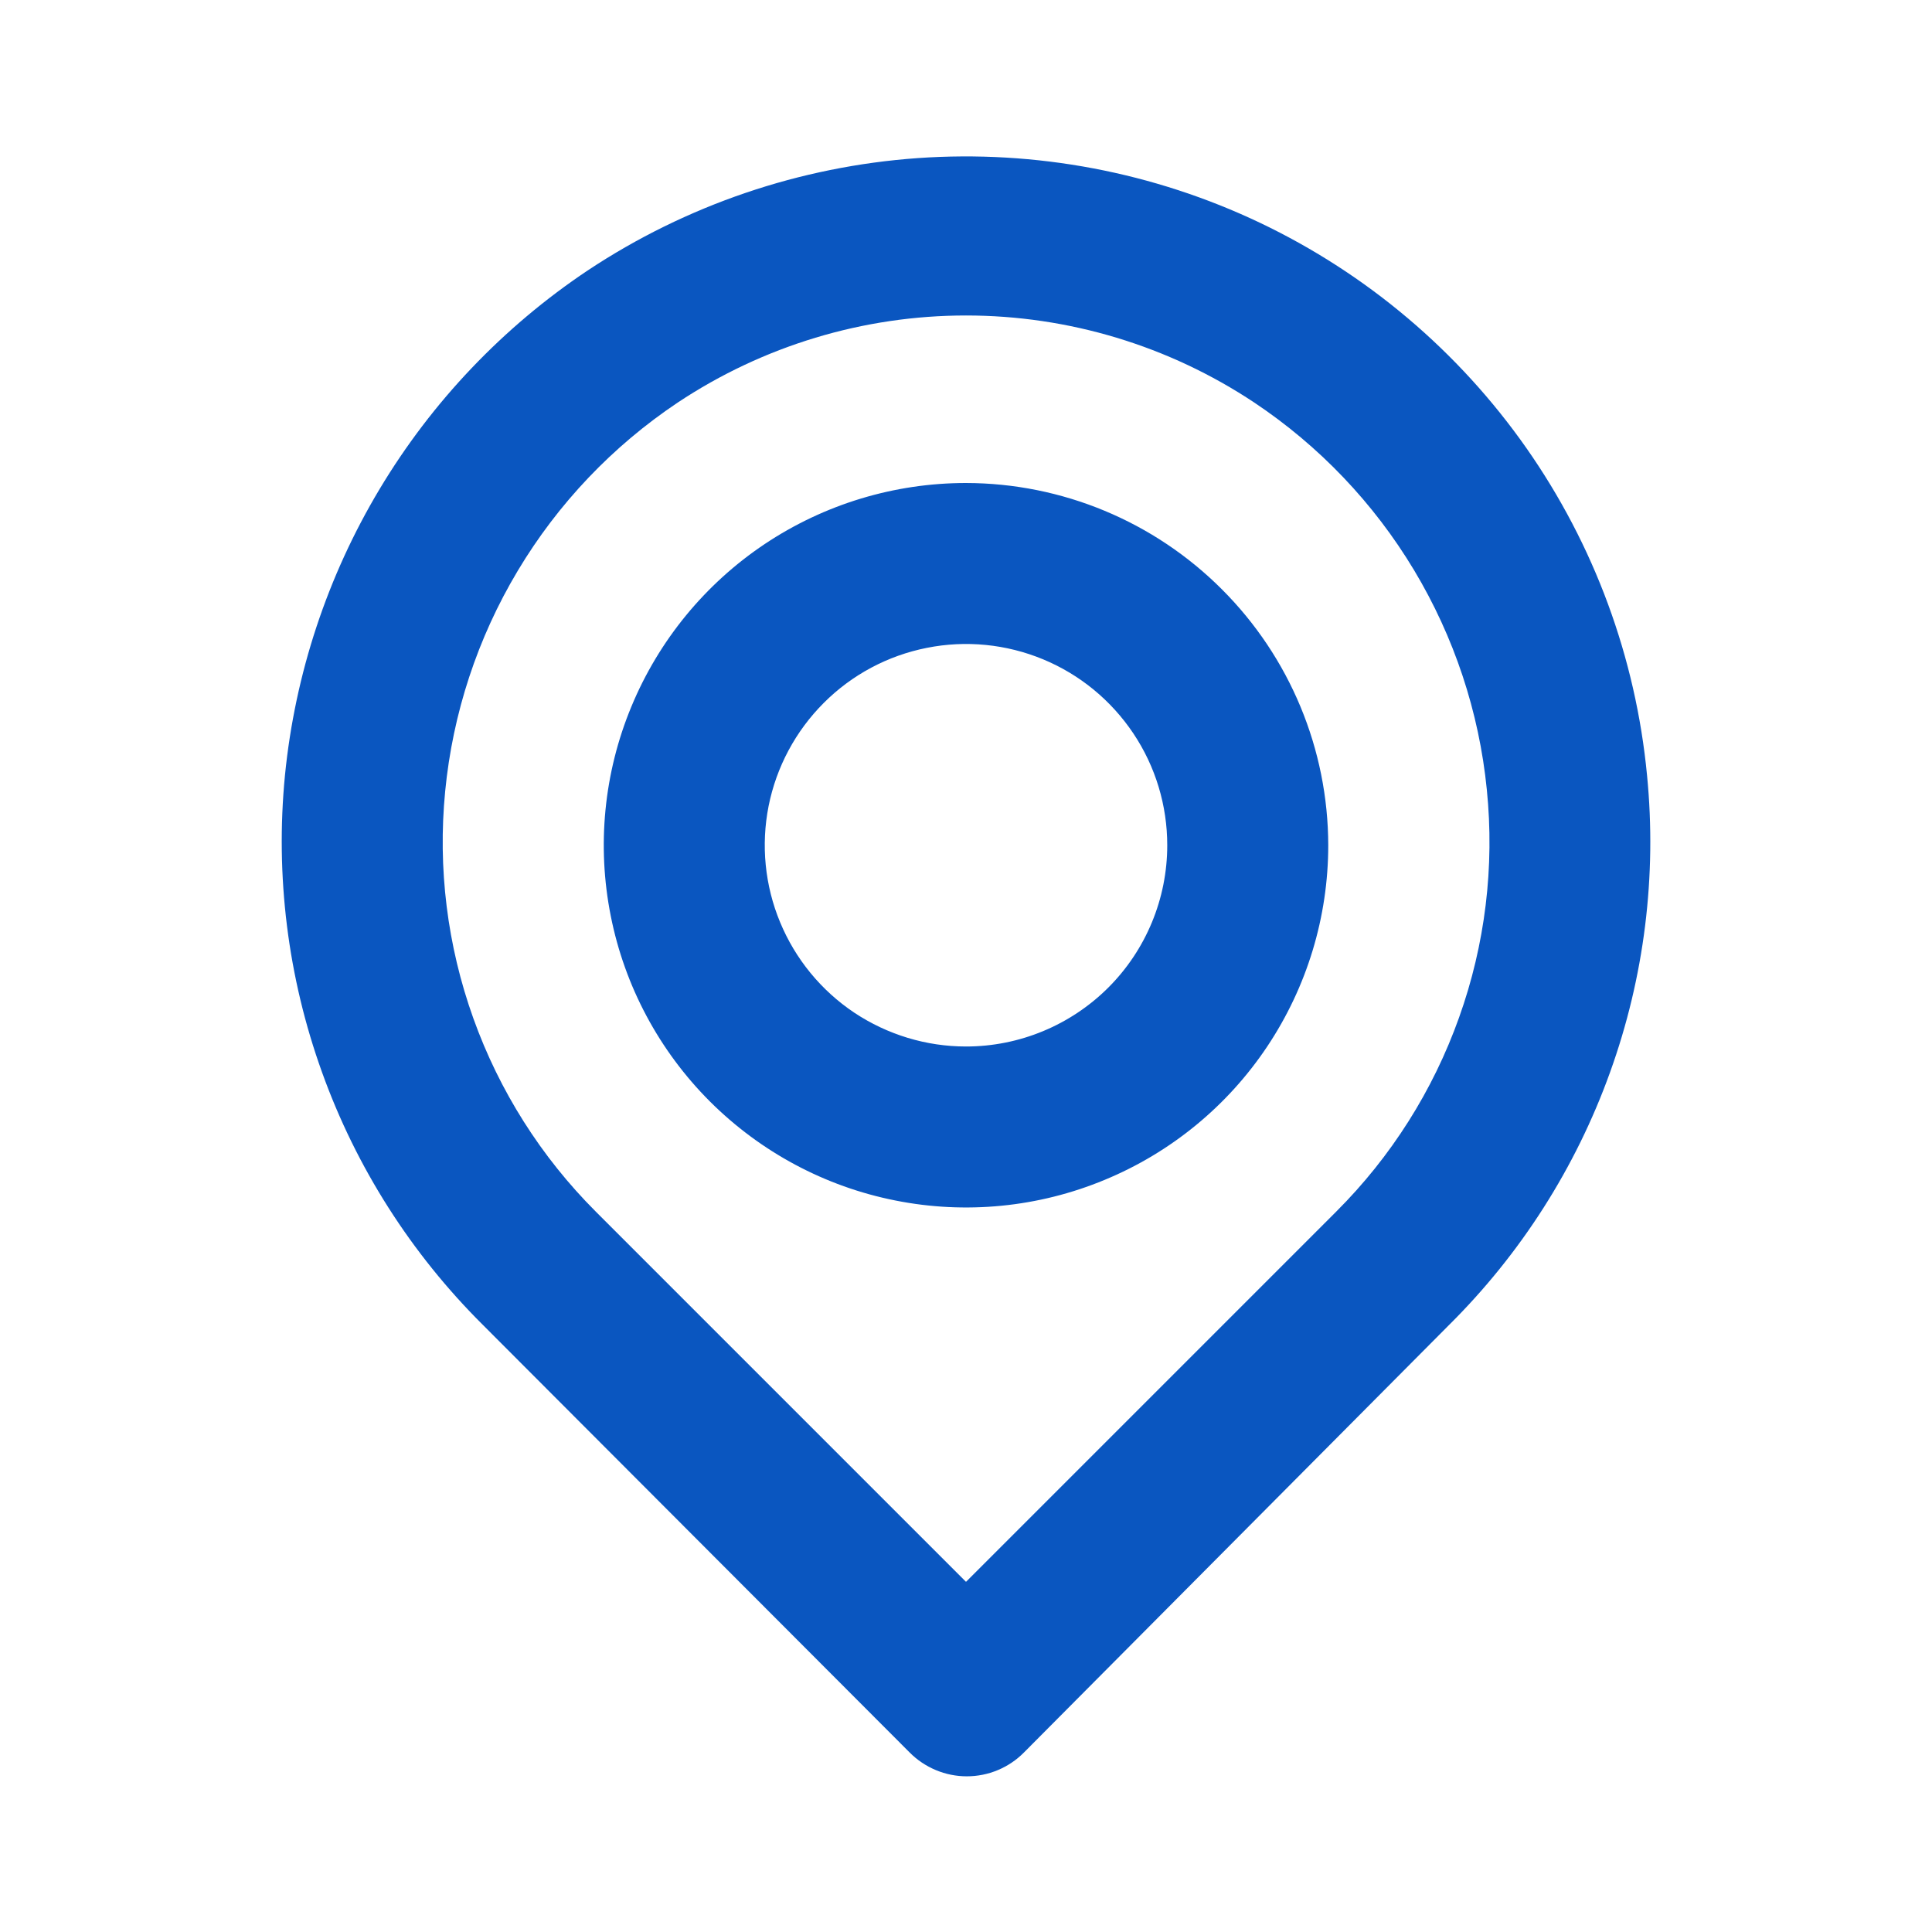 <svg width="24" height="24" viewBox="0 0 24 24" fill="none" xmlns="http://www.w3.org/2000/svg">
<path d="M20.46 9.63C20.32 8.169 19.804 6.769 18.962 5.567C18.119 4.364 16.98 3.401 15.655 2.769C14.33 2.138 12.864 1.861 11.4 1.964C9.936 2.068 8.524 2.548 7.3 3.36C6.25 4.062 5.367 4.989 4.717 6.073C4.067 7.157 3.665 8.372 3.54 9.63C3.418 10.88 3.575 12.141 4.001 13.322C4.426 14.504 5.109 15.575 6 16.46L11.3 21.77C11.393 21.864 11.504 21.938 11.626 21.989C11.748 22.04 11.878 22.066 12.01 22.066C12.142 22.066 12.273 22.04 12.395 21.989C12.517 21.938 12.627 21.864 12.72 21.77L18 16.46C18.892 15.575 19.575 14.504 20 13.322C20.426 12.141 20.583 10.88 20.46 9.63ZM16.6 15.05L12 19.65L7.4 15.05C6.722 14.372 6.203 13.552 5.88 12.65C5.556 11.747 5.437 10.784 5.53 9.83C5.624 8.861 5.932 7.925 6.432 7.09C6.932 6.254 7.611 5.541 8.42 5C9.481 4.295 10.727 3.919 12 3.919C13.274 3.919 14.519 4.295 15.58 5C16.387 5.538 17.065 6.249 17.565 7.081C18.064 7.912 18.374 8.844 18.47 9.81C18.567 10.767 18.449 11.734 18.125 12.64C17.802 13.547 17.281 14.37 16.6 15.05ZM12 6C11.11 6 10.24 6.264 9.5 6.758C8.76 7.253 8.184 7.955 7.843 8.778C7.502 9.6 7.413 10.505 7.587 11.378C7.76 12.251 8.189 13.053 8.818 13.682C9.448 14.311 10.249 14.74 11.123 14.913C11.995 15.087 12.9 14.998 13.722 14.657C14.545 14.317 15.248 13.74 15.742 13C16.236 12.26 16.5 11.39 16.5 10.5C16.498 9.307 16.023 8.164 15.179 7.321C14.336 6.477 13.193 6.002 12 6ZM12 13C11.506 13 11.023 12.853 10.611 12.579C10.2 12.304 9.88 11.913 9.691 11.457C9.501 11 9.452 10.497 9.548 10.012C9.645 9.527 9.883 9.082 10.233 8.732C10.582 8.382 11.028 8.144 11.513 8.048C11.998 7.951 12.5 8.001 12.957 8.19C13.414 8.379 13.804 8.7 14.079 9.111C14.354 9.522 14.5 10.005 14.5 10.5C14.5 11.163 14.237 11.799 13.768 12.268C13.299 12.736 12.663 13 12 13Z" fill="#0A56C0"/>
</svg>
